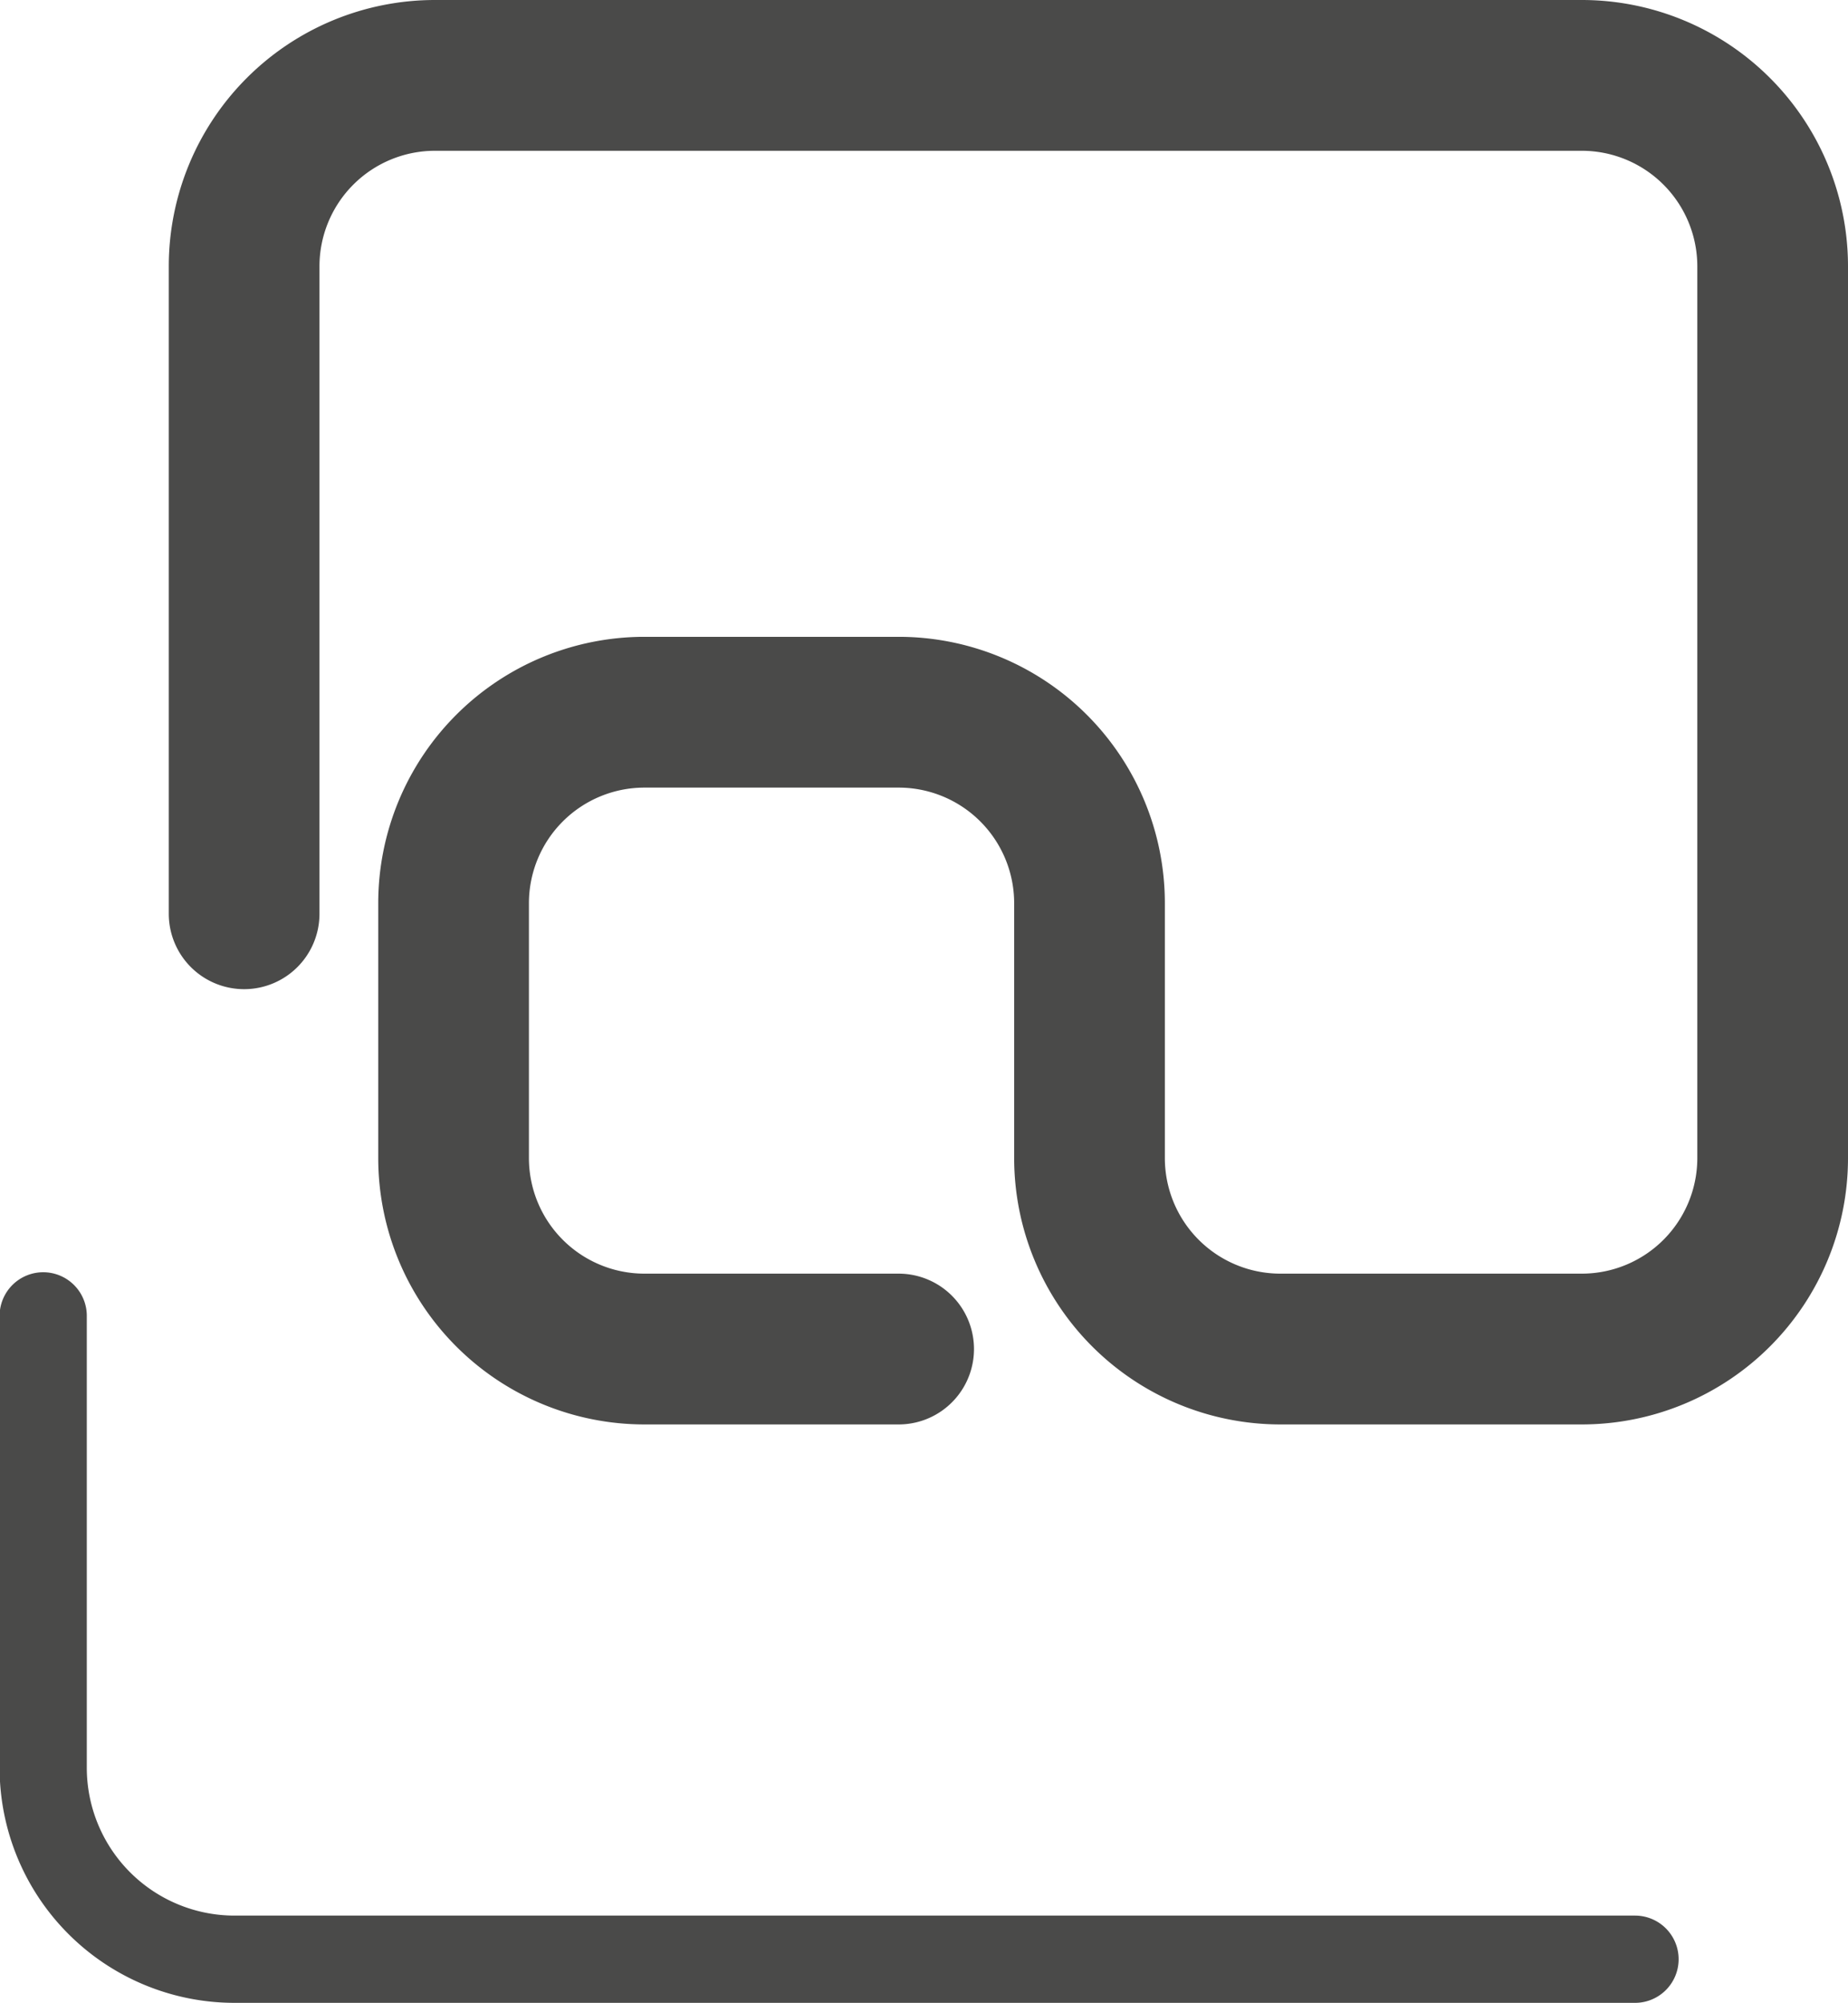 <svg xmlns="http://www.w3.org/2000/svg" id="Warstwa_1" data-name="Warstwa 1" viewBox="0 0 36.79 39.85"><path d="M1346.09,1478.81v-12.88a3.8,3.8,0,0,1,3.8-3.8h22.83a3.8,3.8,0,0,1,3.8,3.8v17.74a3.8,3.8,0,0,1-3.8,3.8h-6a3.8,3.8,0,0,1-3.8-3.8v-5.07a3.8,3.8,0,0,0-3.8-3.8h-5.06a3.8,3.8,0,0,0-3.8,3.8v5.07a3.8,3.8,0,0,0,3.8,3.8h5.06" transform="translate(-1341.23 -1460.63)" style="fill:none;stroke:#4a4a49;stroke-linecap:round;stroke-linejoin:round;stroke-width:3px"></path><path d="M1373.78,1499.61h-27.89a3.81,3.81,0,0,1-3.8-3.8v-9" transform="translate(-1341.23 -1460.63)" style="fill:none;stroke:#4a4a49;stroke-linecap:round;stroke-linejoin:round;stroke-width:1.736px"></path></svg>